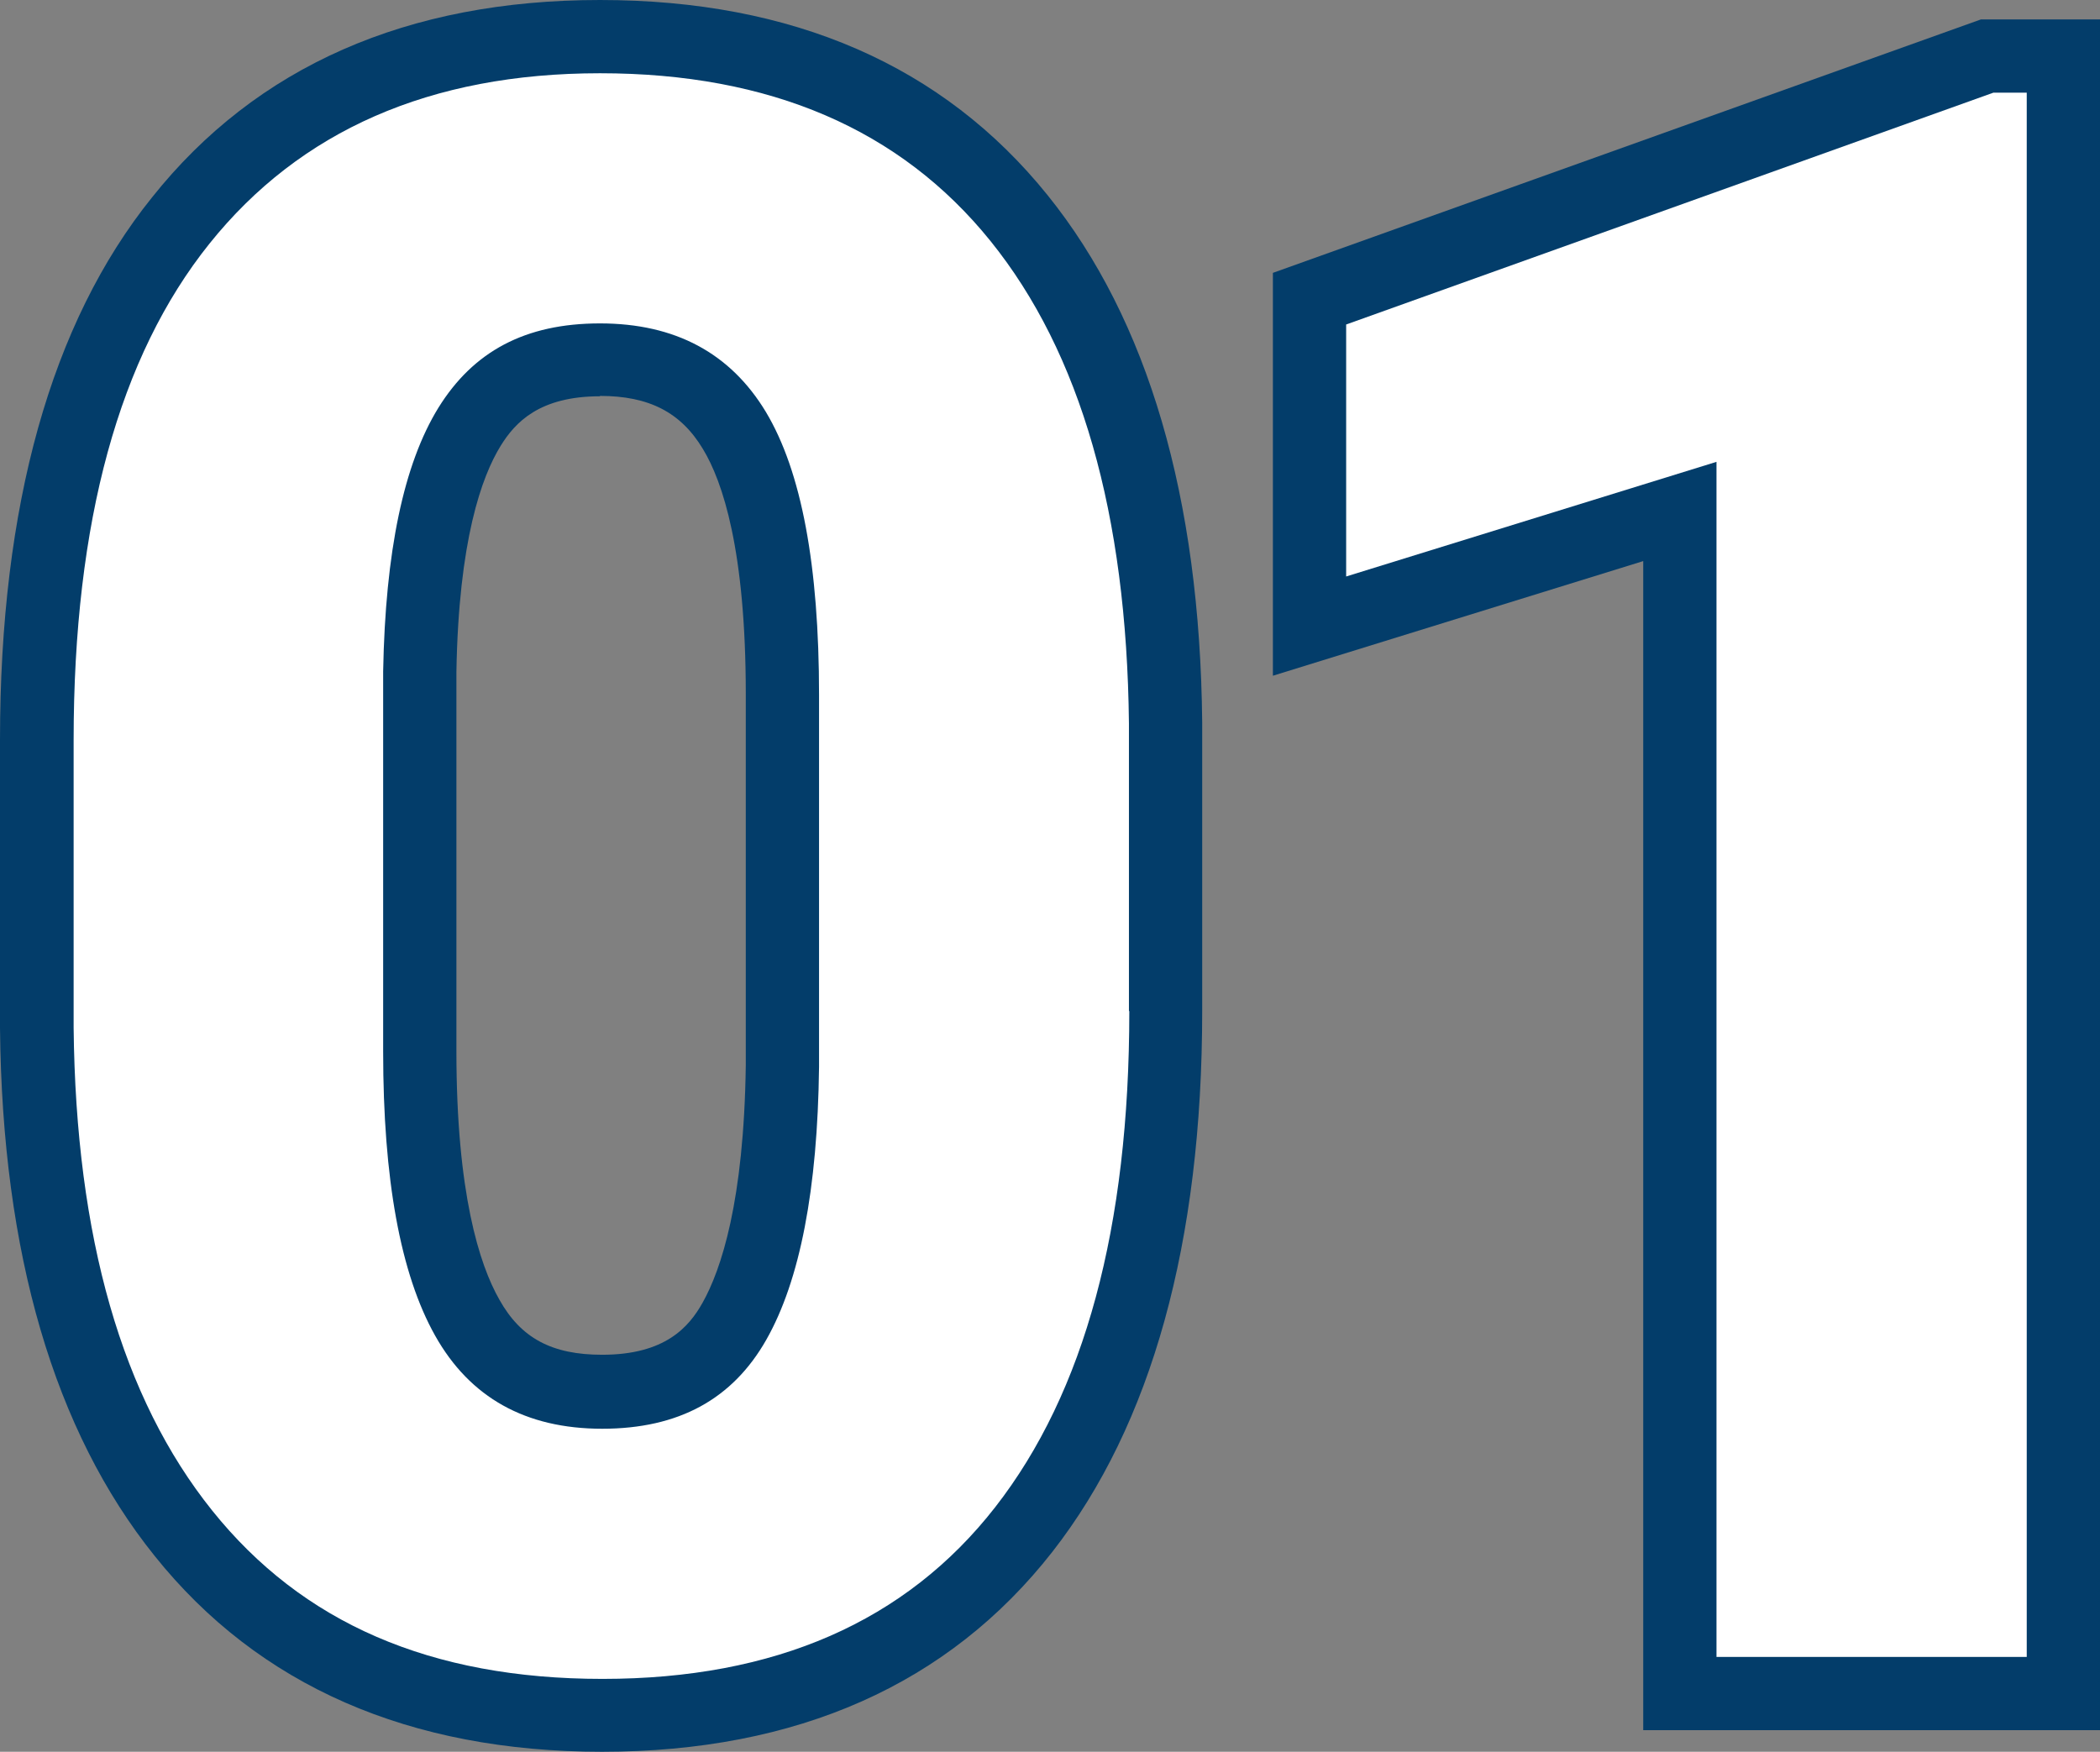 <?xml version="1.0" encoding="UTF-8"?>
<svg id="_レイヤー_2" data-name="レイヤー 2" xmlns="http://www.w3.org/2000/svg" viewBox="0 0 57.33 47.83">
  <rect x="0" y="0" width="57.33" height="47.83" fill="#808080" stroke="none"/>
  <defs>
    <style>
      .cls-1 {
        fill: #033d6a;
      }

      .cls-1, .cls-2 {
        stroke-width: 0px;
      }

      .cls-2 {
        fill: #fff;
      }
    </style>
  </defs>
  <g id="_レイヤー_1-2" data-name="レイヤー 1">
    <g>
      <g>
        <path class="cls-1" d="m16.44,47.83c-5.26,0-9.38-1.8-12.22-5.35C1.48,39.07.06,34.22,0,28.07v-7.87c0-6.39,1.39-11.38,4.15-14.81C7,1.81,11.12,0,16.38,0s9.37,1.79,12.22,5.33c2.74,3.4,4.16,8.25,4.22,14.4v7.87c0,6.33-1.38,11.3-4.09,14.77-2.83,3.62-6.97,5.46-12.3,5.46Zm-.06-43.83c-4.04,0-7.03,1.27-9.12,3.88-2.17,2.71-3.27,6.85-3.27,12.31v7.85c.05,5.22,1.18,9.24,3.34,11.93,2.08,2.59,5.06,3.85,9.1,3.85s7.09-1.28,9.15-3.92c2.15-2.75,3.24-6.89,3.24-12.3v-7.85c-.05-5.21-1.18-9.23-3.34-11.92-2.08-2.58-5.06-3.84-9.11-3.84Zm.06,37c-2.82,0-5-1.23-6.3-3.56-1.13-2.01-1.68-4.87-1.68-8.73v-10.38c.07-3.7.66-6.39,1.81-8.25,1.31-2.13,3.43-3.25,6.11-3.25s4.91,1.17,6.24,3.39c1.17,1.95,1.74,4.81,1.74,8.76v10.15c-.04,3.74-.6,6.49-1.69,8.43-1.28,2.26-3.43,3.45-6.22,3.45Zm-.06-30.18c-1.66,0-2.32.72-2.71,1.35-.52.84-1.15,2.59-1.21,6.18v10.35c0,3.88.63,5.83,1.17,6.78.59,1.06,1.44,1.51,2.81,1.51,1.72,0,2.37-.76,2.74-1.42.51-.91,1.13-2.77,1.18-6.49v-10.12c0-3.93-.63-5.81-1.17-6.7-.6-1-1.47-1.45-2.81-1.45Z"/>
        <path class="cls-1" d="m57.33,47.24h-12.47V15.32l-10.11,3.13V7.45L54.08.53h3.26v46.71Zm-8.47-4h4.47V5.04l-14.57,5.22v2.76l10.11-3.13v33.35Z"/>
      </g>
      <g>
        <path class="cls-2" d="m30.83,27.61c0,5.9-1.22,10.41-3.66,13.54s-6.02,4.69-10.72,4.69-8.2-1.53-10.66-4.6-3.72-7.46-3.78-13.18v-7.85c0-5.96,1.24-10.48,3.71-13.56S11.74,2,16.38,2s8.2,1.53,10.66,4.58,3.72,7.45,3.78,13.17v7.85Zm-8.47-8.63c0-3.54-.48-6.11-1.45-7.73-.97-1.61-2.48-2.42-4.53-2.42s-3.46.77-4.41,2.3c-.95,1.54-1.45,3.93-1.51,7.2v10.38c0,3.48.47,6.07,1.42,7.76.95,1.69,2.47,2.54,4.56,2.54s3.56-.81,4.48-2.43c.92-1.62,1.4-4.11,1.44-7.45v-10.15Z"/>
        <path class="cls-2" d="m55.33,45.24h-8.47V12.61l-10.11,3.13v-6.88l17.67-6.33h.91v42.71Z"/>
      </g>
    </g>
  </g>
</svg>